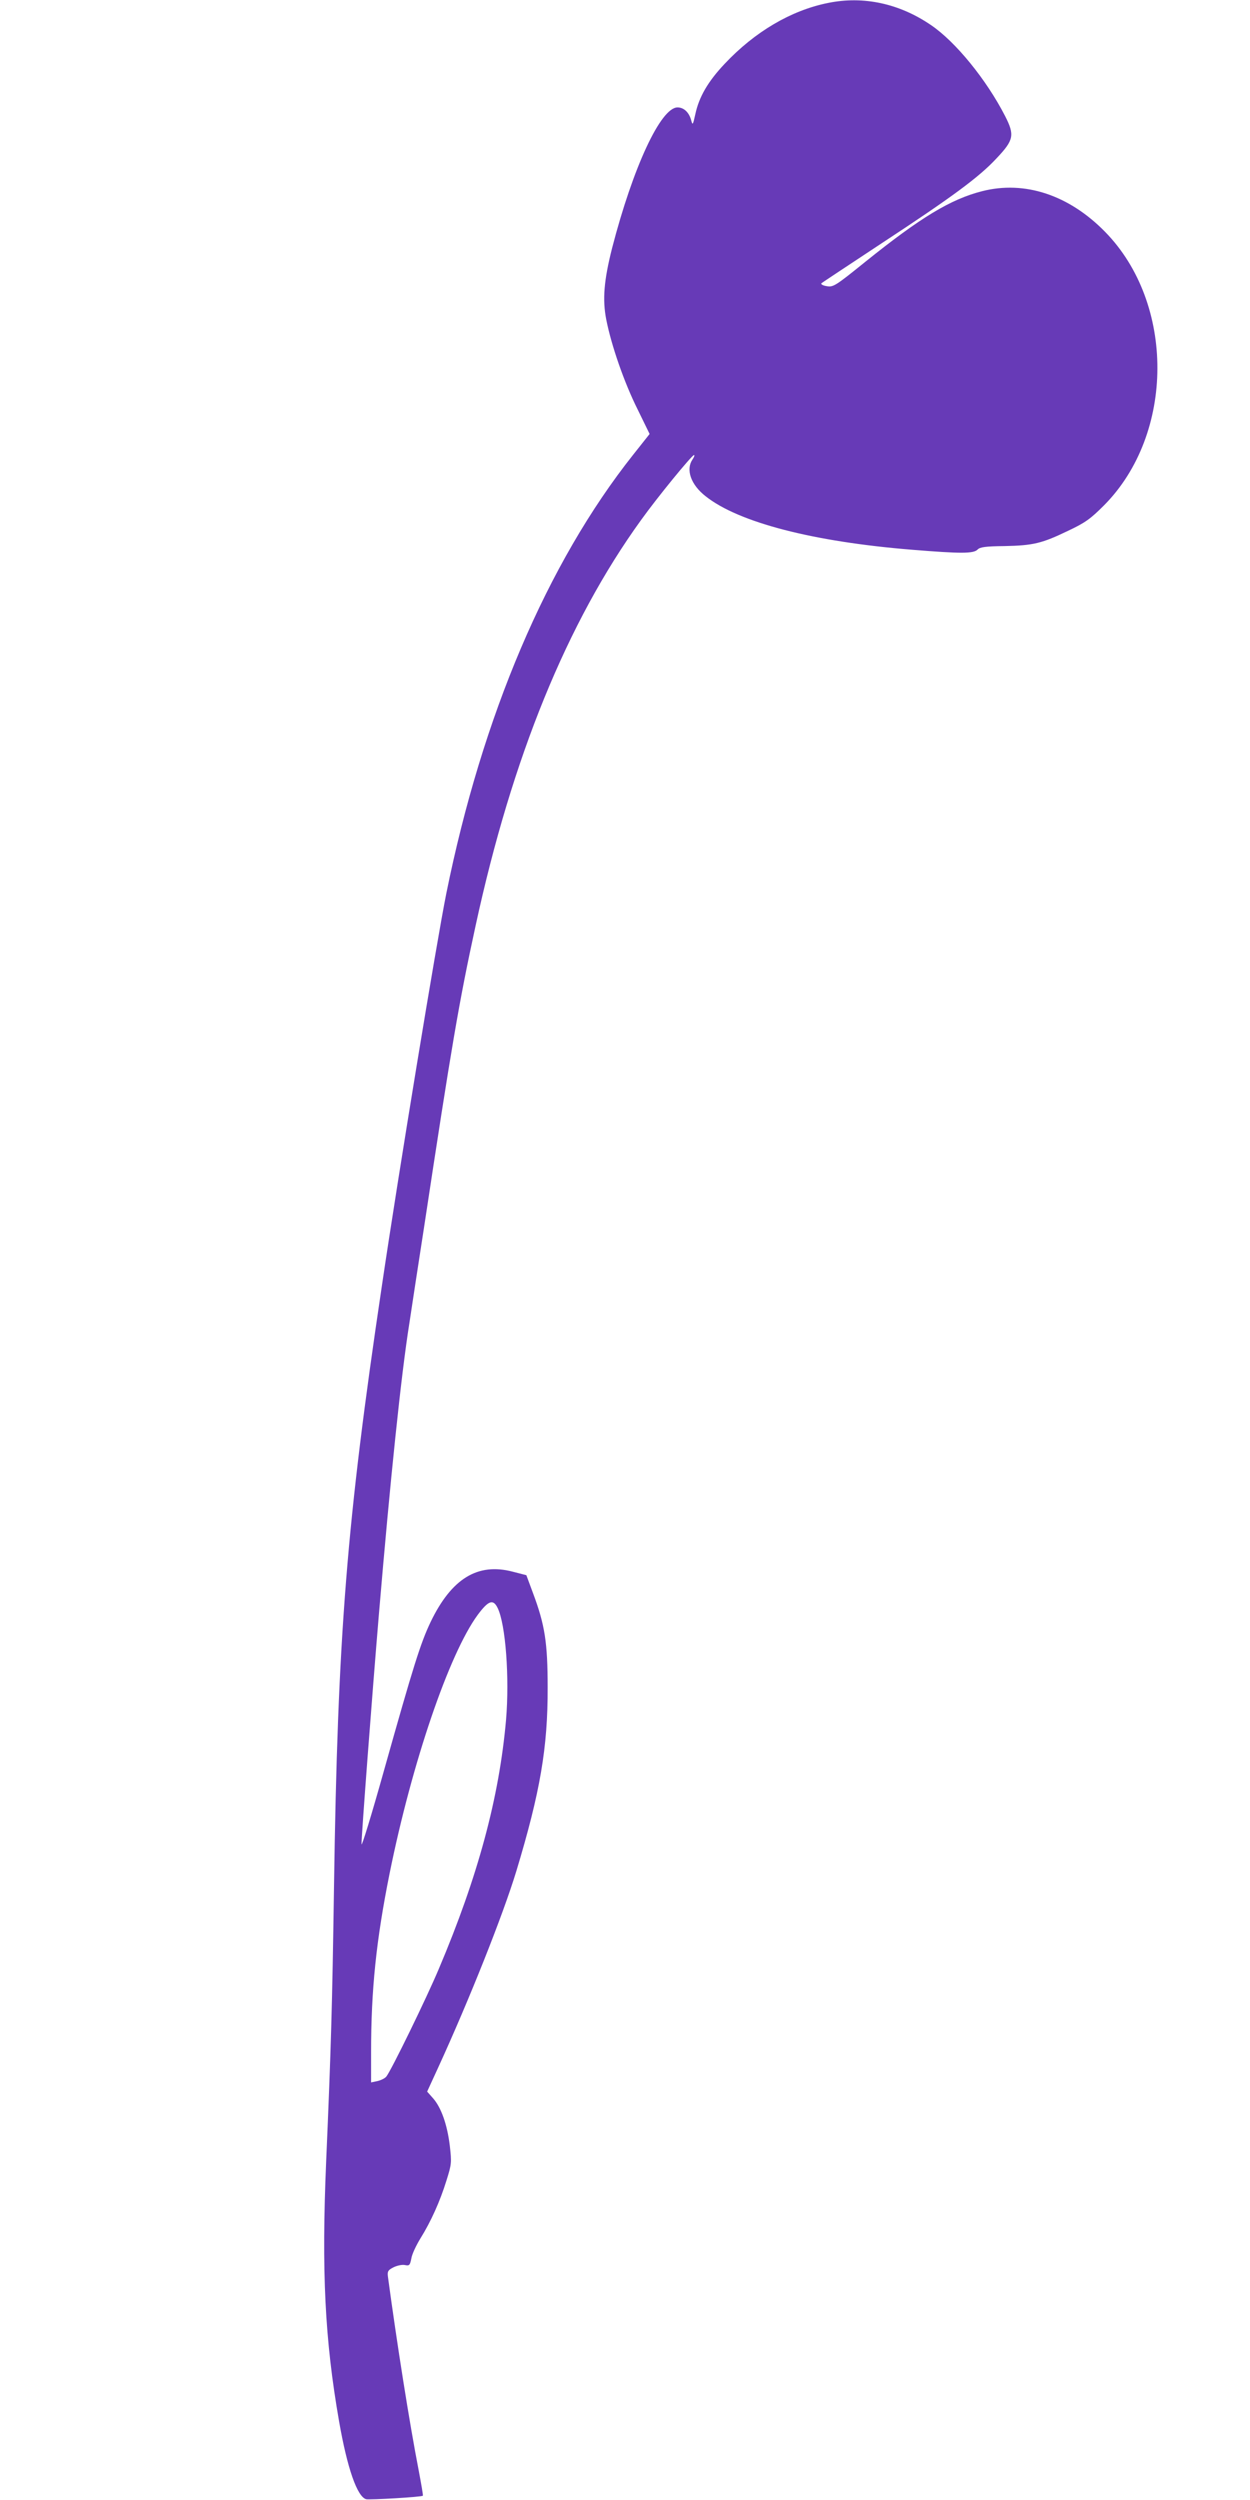 <?xml version="1.0" standalone="no"?>
<!DOCTYPE svg PUBLIC "-//W3C//DTD SVG 20010904//EN"
 "http://www.w3.org/TR/2001/REC-SVG-20010904/DTD/svg10.dtd">
<svg version="1.0" xmlns="http://www.w3.org/2000/svg"
 width="640pt" height="1280pt" viewBox="0 0 640 1280"
 preserveAspectRatio="xMidYMid meet">
<g transform="translate(0,1280) scale(0.1,-0.1)"
fill="#673ab7" stroke="none">
<path d="M4240 12785 c-190 -38 -376 -148 -530 -312 -85 -90 -131 -169 -150
-258 -12 -55 -14 -58 -21 -31 -11 41 -38 66 -70 66 -86 0 -228 -306 -335 -720
-42 -166 -50 -263 -30 -366 26 -132 91 -321 161 -461 l61 -125 -84 -106 c-441
-556 -773 -1337 -957 -2247 -49 -244 -245 -1433 -330 -2010 -180 -1208 -226
-1781 -245 -3080 -9 -608 -15 -820 -40 -1400 -24 -566 -7 -913 66 -1332 42
-241 93 -387 139 -399 19 -4 284 11 290 18 2 2 -8 59 -21 128 -48 247 -112
654 -158 995 -3 26 1 32 28 46 18 9 44 15 59 12 23 -5 26 -1 33 33 3 22 25 68
47 104 53 85 100 189 133 296 26 83 27 91 17 178 -13 108 -44 195 -85 242
l-31 35 56 122 c160 349 332 781 401 1008 122 404 161 632 160 939 0 230 -14
321 -76 486 l-33 89 -70 18 c-179 47 -313 -35 -420 -257 -52 -109 -88 -224
-239 -761 -63 -225 -115 -395 -115 -377 -1 34 54 760 89 1177 58 687 114 1228
156 1490 13 88 47 309 75 490 141 931 179 1154 264 1545 187 863 469 1554 847
2077 86 120 260 332 271 333 5 0 1 -10 -7 -22 -36 -52 -9 -130 67 -189 169
-134 550 -233 1060 -274 246 -20 311 -20 332 1 12 13 41 17 138 18 148 3 192
14 325 78 89 42 115 61 185 131 362 365 364 1034 5 1400 -185 189 -412 264
-630 208 -161 -41 -316 -135 -597 -361 -156 -126 -165 -131 -199 -125 -19 3
-31 10 -26 15 5 4 144 96 309 205 358 235 498 338 587 434 89 94 94 119 44
217 -96 187 -254 381 -380 466 -161 110 -345 150 -526 113z m-1692 -8218 c41
-84 61 -357 43 -572 -35 -399 -144 -803 -344 -1275 -62 -148 -244 -521 -269
-552 -7 -9 -28 -19 -45 -23 l-33 -7 0 154 c0 321 26 574 95 917 114 564 304
1123 451 1323 55 74 79 82 102 35z"/>
</g>
</svg>
